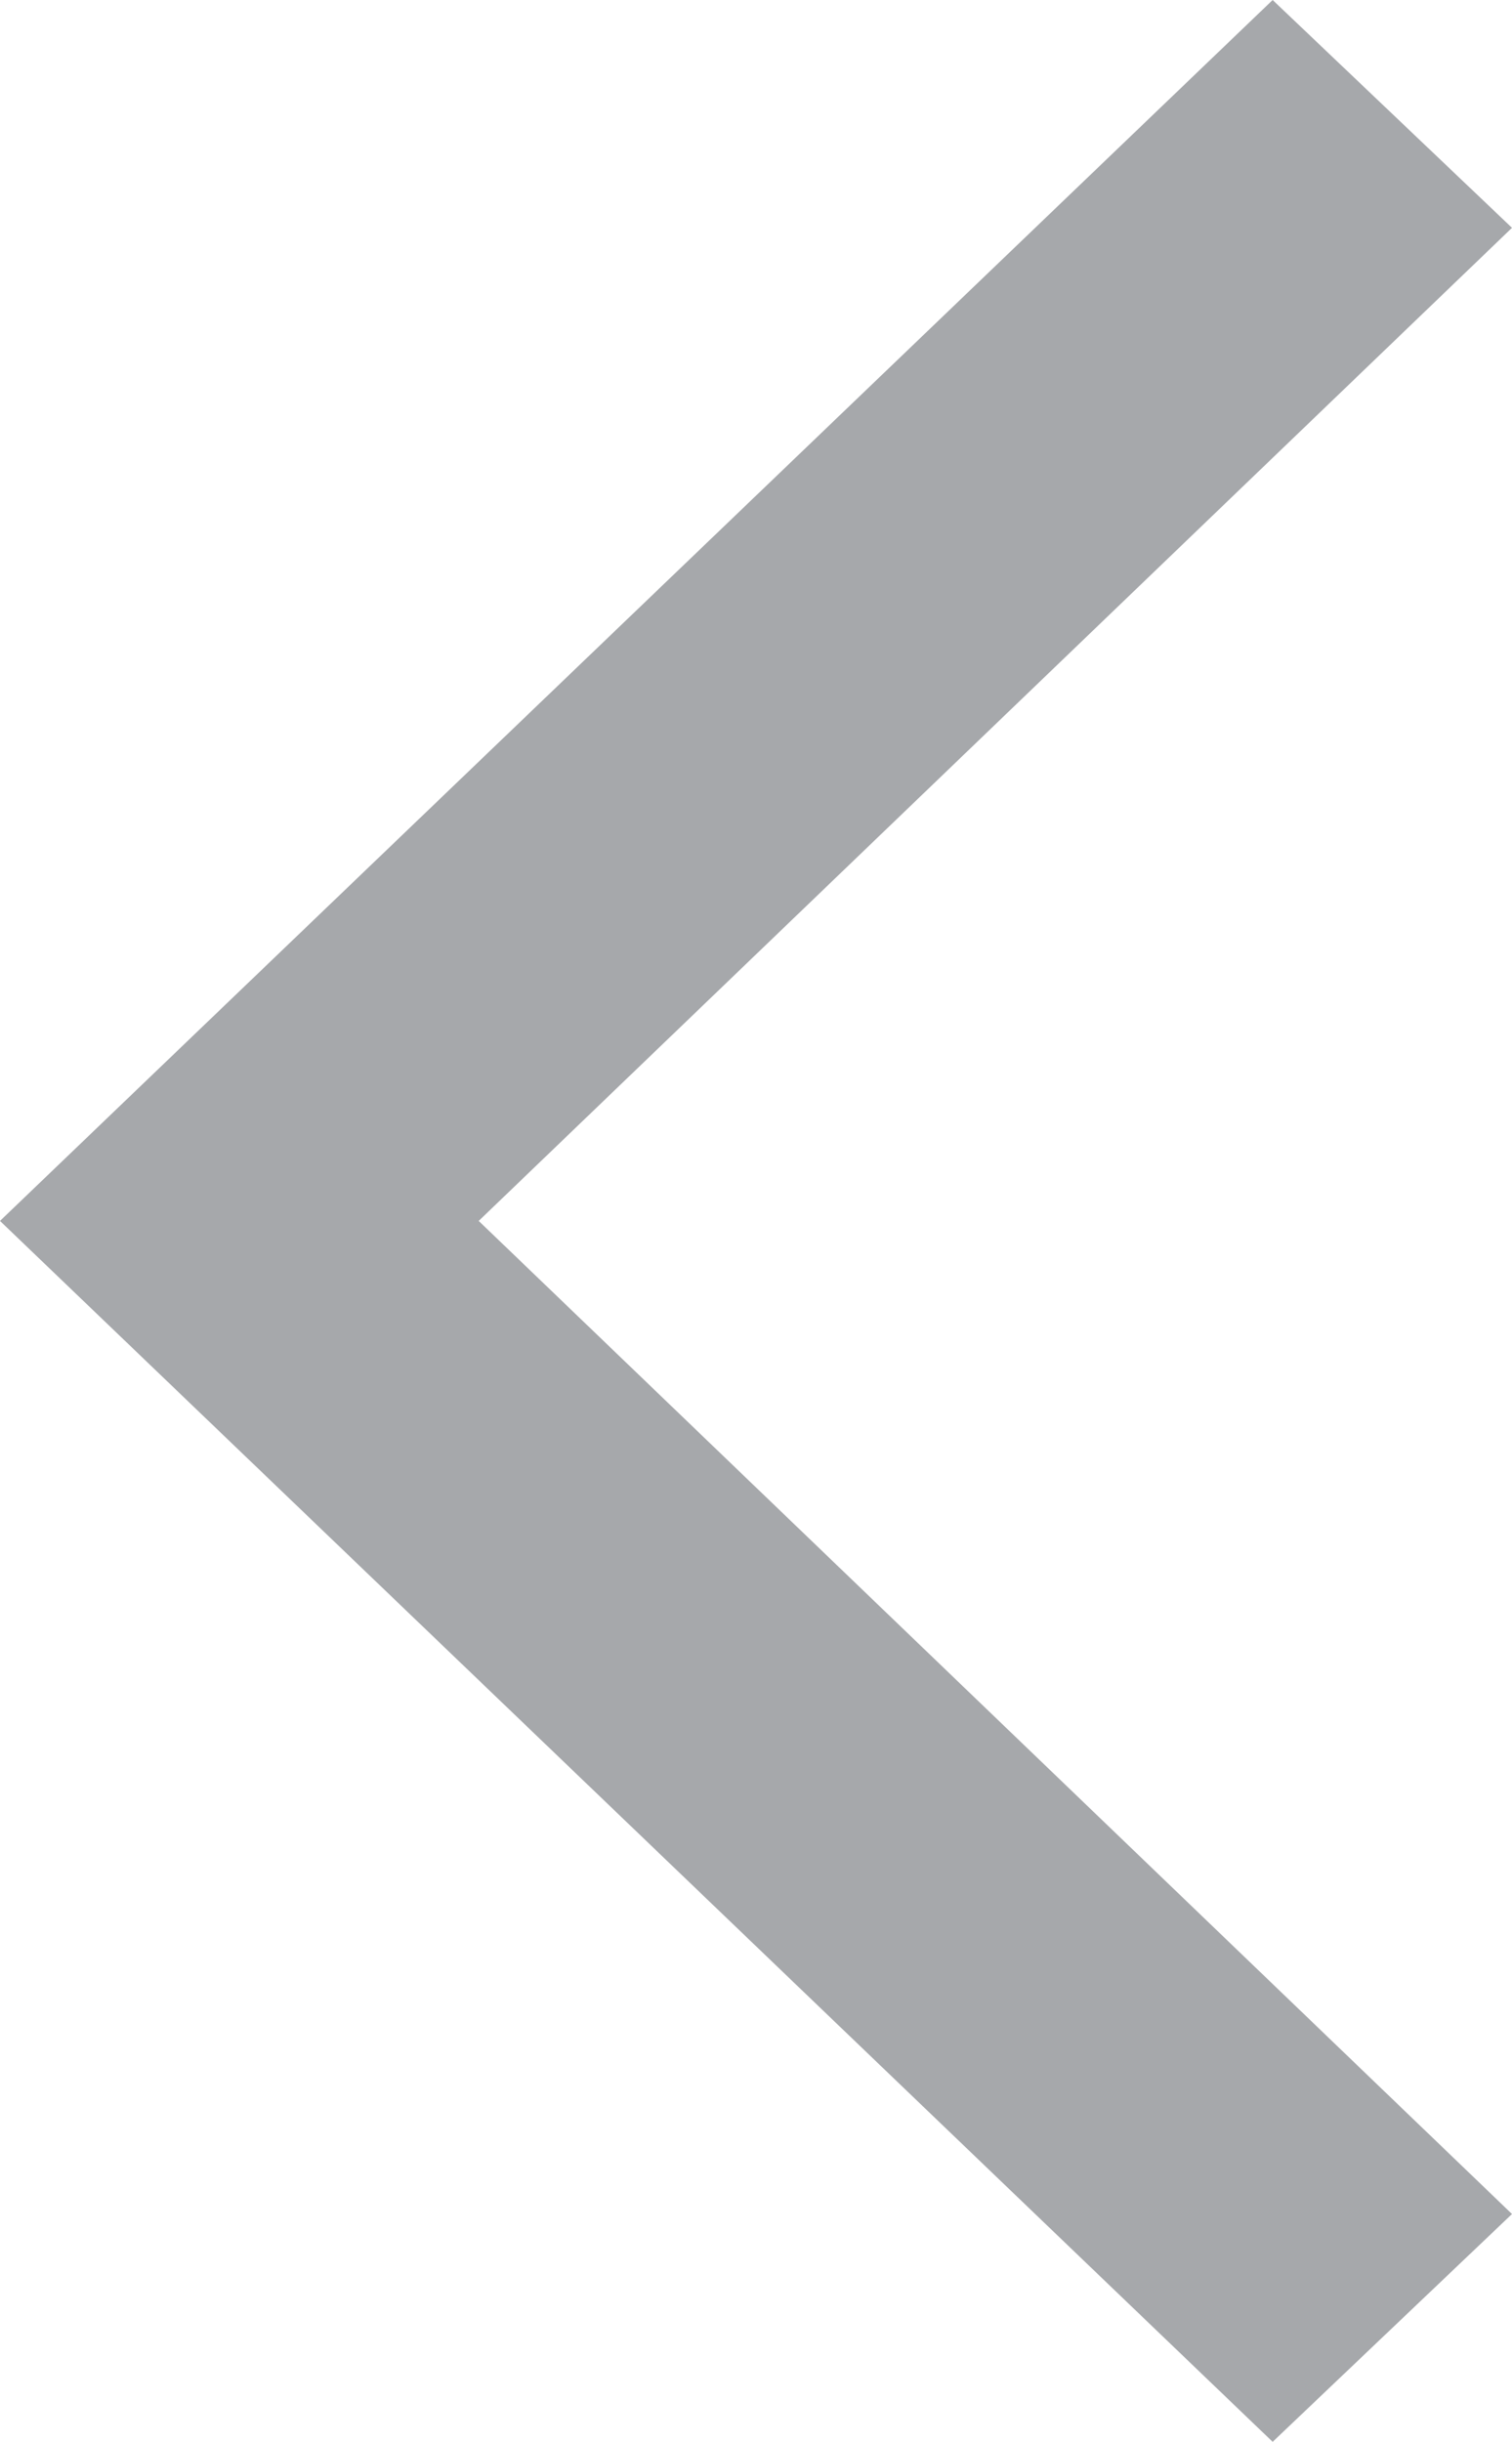 <?xml version="1.0" encoding="utf-8"?>
<!-- Generator: Adobe Illustrator 26.0.3, SVG Export Plug-In . SVG Version: 6.00 Build 0)  -->
<svg version="1.1" id="e780b3ab-dd61-41dc-8895-6b52f05e2a5d"
	 xmlns="http://www.w3.org/2000/svg" xmlns:xlink="http://www.w3.org/1999/xlink" x="0px" y="0px" viewBox="0 0 25.9 41.8"
	 style="enable-background:new 0 0 25.9 41.8;" xml:space="preserve">
<style type="text/css">
	.st0{fill-rule:evenodd;clip-rule:evenodd;fill:#A6A8AB;}
</style>
<polygon id="b807e768-f23c-46fc-aaba-3b736d92c1ff" class="st0" points="21.8,0 0,20.9 21.8,41.8 25.9,37.9 8.2,20.9 25.9,3.9 "/>
</svg>
